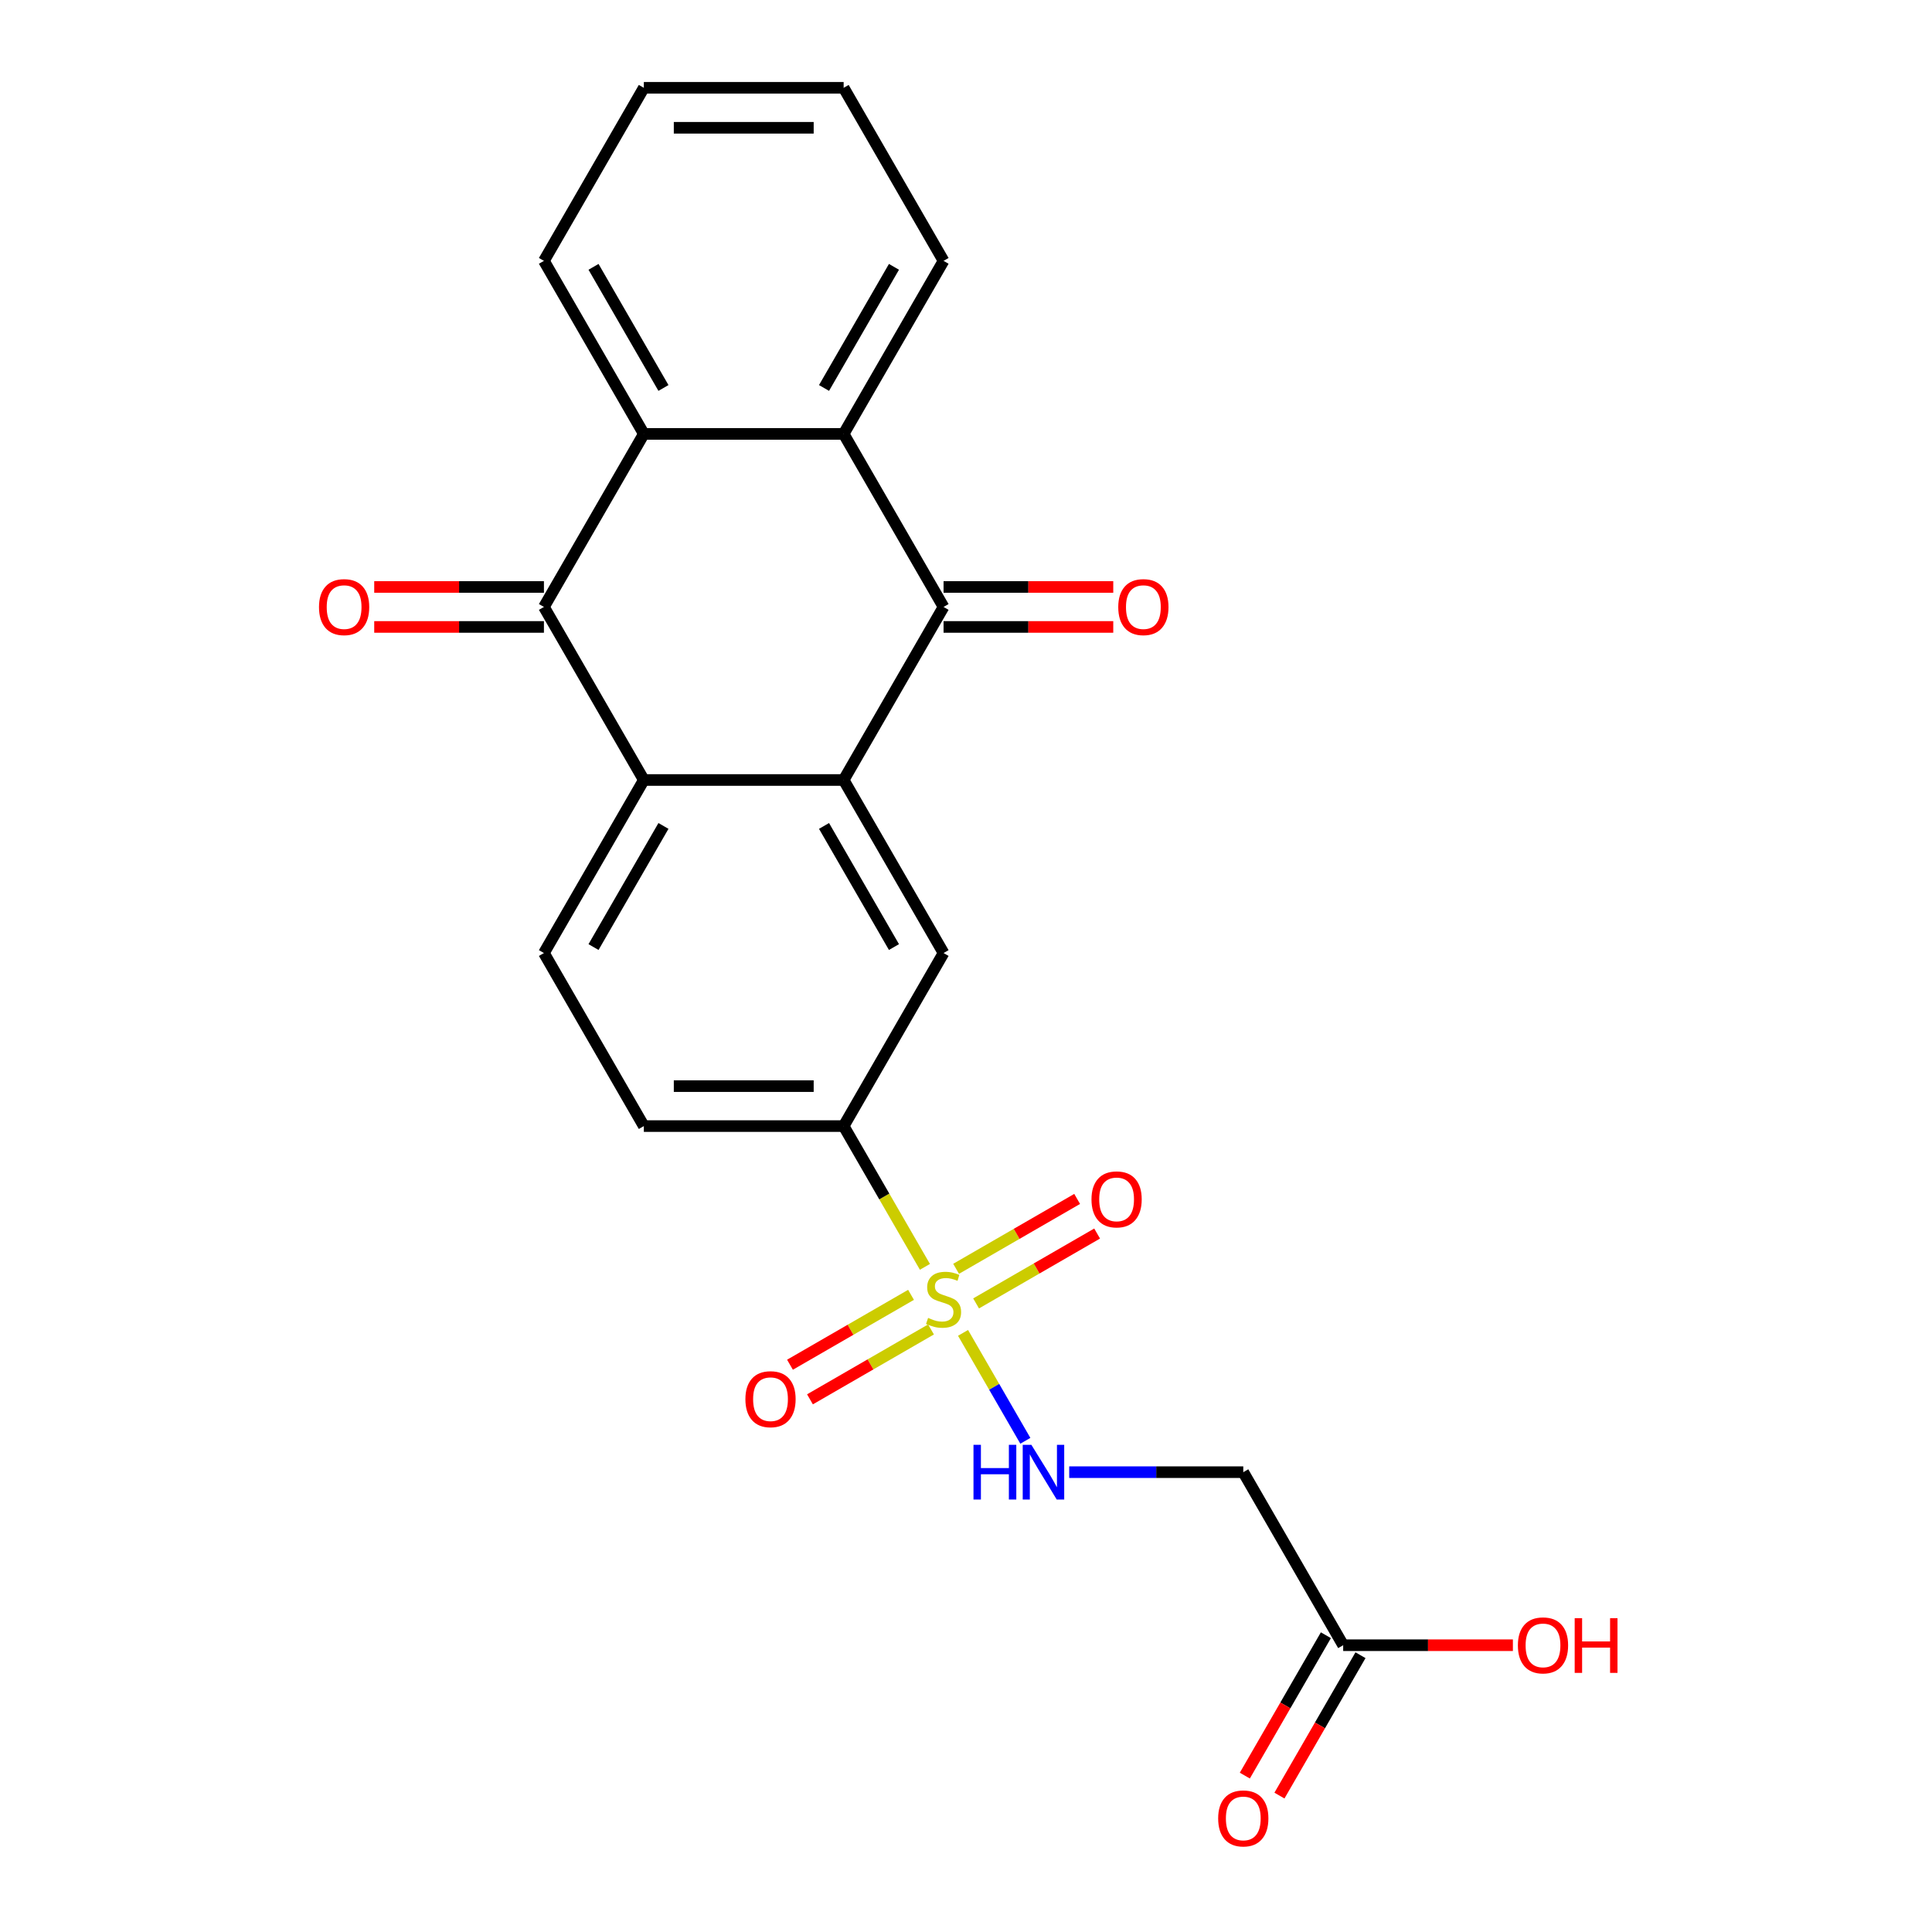 <?xml version='1.0' encoding='iso-8859-1'?>
<svg version='1.1' baseProfile='full'
              xmlns='http://www.w3.org/2000/svg'
                      xmlns:rdkit='http://www.rdkit.org/xml'
                      xmlns:xlink='http://www.w3.org/1999/xlink'
                  xml:space='preserve'
width='1000px' height='1000px' viewBox='0 0 1000 1000'>
<!-- END OF HEADER -->
<rect style='opacity:1.0;fill:#FFFFFF;stroke:none' width='1000' height='1000' x='0' y='0'> </rect>
<path class='bond-6' d='M 478.739,655.722 L 457.706,619.291' style='fill:none;fill-rule:evenodd;stroke:#CCCC00;stroke-width:6px;stroke-linecap:butt;stroke-linejoin:miter;stroke-opacity:1' />
<path class='bond-6' d='M 457.706,619.291 L 436.672,582.86' style='fill:none;fill-rule:evenodd;stroke:#000000;stroke-width:6px;stroke-linecap:butt;stroke-linejoin:miter;stroke-opacity:1' />
<path class='bond-8' d='M 498.468,689.893 L 514.594,717.823' style='fill:none;fill-rule:evenodd;stroke:#CCCC00;stroke-width:6px;stroke-linecap:butt;stroke-linejoin:miter;stroke-opacity:1' />
<path class='bond-8' d='M 514.594,717.823 L 530.719,745.754' style='fill:none;fill-rule:evenodd;stroke:#0000FF;stroke-width:6px;stroke-linecap:butt;stroke-linejoin:miter;stroke-opacity:1' />
<path class='bond-11' d='M 471.548,670.206 L 440.221,688.292' style='fill:none;fill-rule:evenodd;stroke:#CCCC00;stroke-width:6px;stroke-linecap:butt;stroke-linejoin:miter;stroke-opacity:1' />
<path class='bond-11' d='M 440.221,688.292 L 408.894,706.379' style='fill:none;fill-rule:evenodd;stroke:#FF0000;stroke-width:6px;stroke-linecap:butt;stroke-linejoin:miter;stroke-opacity:1' />
<path class='bond-11' d='M 481.89,688.119 L 450.563,706.206' style='fill:none;fill-rule:evenodd;stroke:#CCCC00;stroke-width:6px;stroke-linecap:butt;stroke-linejoin:miter;stroke-opacity:1' />
<path class='bond-11' d='M 450.563,706.206 L 419.237,724.292' style='fill:none;fill-rule:evenodd;stroke:#FF0000;stroke-width:6px;stroke-linecap:butt;stroke-linejoin:miter;stroke-opacity:1' />
<path class='bond-12' d='M 505.221,674.649 L 536.548,656.563' style='fill:none;fill-rule:evenodd;stroke:#CCCC00;stroke-width:6px;stroke-linecap:butt;stroke-linejoin:miter;stroke-opacity:1' />
<path class='bond-12' d='M 536.548,656.563 L 567.874,638.476' style='fill:none;fill-rule:evenodd;stroke:#FF0000;stroke-width:6px;stroke-linecap:butt;stroke-linejoin:miter;stroke-opacity:1' />
<path class='bond-12' d='M 494.879,656.736 L 526.205,638.649' style='fill:none;fill-rule:evenodd;stroke:#CCCC00;stroke-width:6px;stroke-linecap:butt;stroke-linejoin:miter;stroke-opacity:1' />
<path class='bond-12' d='M 526.205,638.649 L 557.532,620.563' style='fill:none;fill-rule:evenodd;stroke:#FF0000;stroke-width:6px;stroke-linecap:butt;stroke-linejoin:miter;stroke-opacity:1' />
<path class='bond-0' d='M 436.672,403.725 L 488.384,493.292' style='fill:none;fill-rule:evenodd;stroke:#000000;stroke-width:6px;stroke-linecap:butt;stroke-linejoin:miter;stroke-opacity:1' />
<path class='bond-0' d='M 426.516,427.502 L 462.714,490.2' style='fill:none;fill-rule:evenodd;stroke:#000000;stroke-width:6px;stroke-linecap:butt;stroke-linejoin:miter;stroke-opacity:1' />
<path class='bond-1' d='M 436.672,403.725 L 488.384,314.157' style='fill:none;fill-rule:evenodd;stroke:#000000;stroke-width:6px;stroke-linecap:butt;stroke-linejoin:miter;stroke-opacity:1' />
<path class='bond-23' d='M 436.672,403.725 L 333.249,403.725' style='fill:none;fill-rule:evenodd;stroke:#000000;stroke-width:6px;stroke-linecap:butt;stroke-linejoin:miter;stroke-opacity:1' />
<path class='bond-4' d='M 488.384,314.157 L 436.672,224.59' style='fill:none;fill-rule:evenodd;stroke:#000000;stroke-width:6px;stroke-linecap:butt;stroke-linejoin:miter;stroke-opacity:1' />
<path class='bond-14' d='M 488.384,324.5 L 532.303,324.5' style='fill:none;fill-rule:evenodd;stroke:#000000;stroke-width:6px;stroke-linecap:butt;stroke-linejoin:miter;stroke-opacity:1' />
<path class='bond-14' d='M 532.303,324.5 L 576.222,324.5' style='fill:none;fill-rule:evenodd;stroke:#FF0000;stroke-width:6px;stroke-linecap:butt;stroke-linejoin:miter;stroke-opacity:1' />
<path class='bond-14' d='M 488.384,303.815 L 532.303,303.815' style='fill:none;fill-rule:evenodd;stroke:#000000;stroke-width:6px;stroke-linecap:butt;stroke-linejoin:miter;stroke-opacity:1' />
<path class='bond-14' d='M 532.303,303.815 L 576.222,303.815' style='fill:none;fill-rule:evenodd;stroke:#FF0000;stroke-width:6px;stroke-linecap:butt;stroke-linejoin:miter;stroke-opacity:1' />
<path class='bond-2' d='M 281.537,314.157 L 333.249,403.725' style='fill:none;fill-rule:evenodd;stroke:#000000;stroke-width:6px;stroke-linecap:butt;stroke-linejoin:miter;stroke-opacity:1' />
<path class='bond-5' d='M 281.537,314.157 L 333.249,224.59' style='fill:none;fill-rule:evenodd;stroke:#000000;stroke-width:6px;stroke-linecap:butt;stroke-linejoin:miter;stroke-opacity:1' />
<path class='bond-15' d='M 281.537,303.815 L 237.618,303.815' style='fill:none;fill-rule:evenodd;stroke:#000000;stroke-width:6px;stroke-linecap:butt;stroke-linejoin:miter;stroke-opacity:1' />
<path class='bond-15' d='M 237.618,303.815 L 193.699,303.815' style='fill:none;fill-rule:evenodd;stroke:#FF0000;stroke-width:6px;stroke-linecap:butt;stroke-linejoin:miter;stroke-opacity:1' />
<path class='bond-15' d='M 281.537,324.5 L 237.618,324.5' style='fill:none;fill-rule:evenodd;stroke:#000000;stroke-width:6px;stroke-linecap:butt;stroke-linejoin:miter;stroke-opacity:1' />
<path class='bond-15' d='M 237.618,324.5 L 193.699,324.5' style='fill:none;fill-rule:evenodd;stroke:#FF0000;stroke-width:6px;stroke-linecap:butt;stroke-linejoin:miter;stroke-opacity:1' />
<path class='bond-3' d='M 333.249,403.725 L 281.537,493.292' style='fill:none;fill-rule:evenodd;stroke:#000000;stroke-width:6px;stroke-linecap:butt;stroke-linejoin:miter;stroke-opacity:1' />
<path class='bond-3' d='M 343.405,427.502 L 307.207,490.2' style='fill:none;fill-rule:evenodd;stroke:#000000;stroke-width:6px;stroke-linecap:butt;stroke-linejoin:miter;stroke-opacity:1' />
<path class='bond-19' d='M 436.672,224.59 L 488.384,135.022' style='fill:none;fill-rule:evenodd;stroke:#000000;stroke-width:6px;stroke-linecap:butt;stroke-linejoin:miter;stroke-opacity:1' />
<path class='bond-19' d='M 426.516,200.812 L 462.714,138.115' style='fill:none;fill-rule:evenodd;stroke:#000000;stroke-width:6px;stroke-linecap:butt;stroke-linejoin:miter;stroke-opacity:1' />
<path class='bond-24' d='M 436.672,224.59 L 333.249,224.59' style='fill:none;fill-rule:evenodd;stroke:#000000;stroke-width:6px;stroke-linecap:butt;stroke-linejoin:miter;stroke-opacity:1' />
<path class='bond-20' d='M 333.249,224.59 L 281.537,135.022' style='fill:none;fill-rule:evenodd;stroke:#000000;stroke-width:6px;stroke-linecap:butt;stroke-linejoin:miter;stroke-opacity:1' />
<path class='bond-20' d='M 343.405,200.812 L 307.207,138.115' style='fill:none;fill-rule:evenodd;stroke:#000000;stroke-width:6px;stroke-linecap:butt;stroke-linejoin:miter;stroke-opacity:1' />
<path class='bond-7' d='M 436.672,582.86 L 488.384,493.292' style='fill:none;fill-rule:evenodd;stroke:#000000;stroke-width:6px;stroke-linecap:butt;stroke-linejoin:miter;stroke-opacity:1' />
<path class='bond-16' d='M 436.672,582.86 L 333.249,582.86' style='fill:none;fill-rule:evenodd;stroke:#000000;stroke-width:6px;stroke-linecap:butt;stroke-linejoin:miter;stroke-opacity:1' />
<path class='bond-16' d='M 421.159,562.175 L 348.762,562.175' style='fill:none;fill-rule:evenodd;stroke:#000000;stroke-width:6px;stroke-linecap:butt;stroke-linejoin:miter;stroke-opacity:1' />
<path class='bond-9' d='M 553.422,761.995 L 598.471,761.995' style='fill:none;fill-rule:evenodd;stroke:#0000FF;stroke-width:6px;stroke-linecap:butt;stroke-linejoin:miter;stroke-opacity:1' />
<path class='bond-9' d='M 598.471,761.995 L 643.52,761.995' style='fill:none;fill-rule:evenodd;stroke:#000000;stroke-width:6px;stroke-linecap:butt;stroke-linejoin:miter;stroke-opacity:1' />
<path class='bond-13' d='M 643.52,761.995 L 695.232,851.563' style='fill:none;fill-rule:evenodd;stroke:#000000;stroke-width:6px;stroke-linecap:butt;stroke-linejoin:miter;stroke-opacity:1' />
<path class='bond-10' d='M 281.537,493.292 L 333.249,582.86' style='fill:none;fill-rule:evenodd;stroke:#000000;stroke-width:6px;stroke-linecap:butt;stroke-linejoin:miter;stroke-opacity:1' />
<path class='bond-17' d='M 686.275,846.391 L 665.299,882.722' style='fill:none;fill-rule:evenodd;stroke:#000000;stroke-width:6px;stroke-linecap:butt;stroke-linejoin:miter;stroke-opacity:1' />
<path class='bond-17' d='M 665.299,882.722 L 644.324,919.053' style='fill:none;fill-rule:evenodd;stroke:#FF0000;stroke-width:6px;stroke-linecap:butt;stroke-linejoin:miter;stroke-opacity:1' />
<path class='bond-17' d='M 704.188,856.734 L 683.213,893.065' style='fill:none;fill-rule:evenodd;stroke:#000000;stroke-width:6px;stroke-linecap:butt;stroke-linejoin:miter;stroke-opacity:1' />
<path class='bond-17' d='M 683.213,893.065 L 662.237,929.396' style='fill:none;fill-rule:evenodd;stroke:#FF0000;stroke-width:6px;stroke-linecap:butt;stroke-linejoin:miter;stroke-opacity:1' />
<path class='bond-18' d='M 695.232,851.563 L 739.151,851.563' style='fill:none;fill-rule:evenodd;stroke:#000000;stroke-width:6px;stroke-linecap:butt;stroke-linejoin:miter;stroke-opacity:1' />
<path class='bond-18' d='M 739.151,851.563 L 783.07,851.563' style='fill:none;fill-rule:evenodd;stroke:#FF0000;stroke-width:6px;stroke-linecap:butt;stroke-linejoin:miter;stroke-opacity:1' />
<path class='bond-22' d='M 488.384,135.022 L 436.672,45.455' style='fill:none;fill-rule:evenodd;stroke:#000000;stroke-width:6px;stroke-linecap:butt;stroke-linejoin:miter;stroke-opacity:1' />
<path class='bond-21' d='M 281.537,135.022 L 333.249,45.455' style='fill:none;fill-rule:evenodd;stroke:#000000;stroke-width:6px;stroke-linecap:butt;stroke-linejoin:miter;stroke-opacity:1' />
<path class='bond-25' d='M 333.249,45.455 L 436.672,45.455' style='fill:none;fill-rule:evenodd;stroke:#000000;stroke-width:6px;stroke-linecap:butt;stroke-linejoin:miter;stroke-opacity:1' />
<path class='bond-25' d='M 348.762,66.139 L 421.159,66.139' style='fill:none;fill-rule:evenodd;stroke:#000000;stroke-width:6px;stroke-linecap:butt;stroke-linejoin:miter;stroke-opacity:1' />
<path  class='atom-0' d='M 480.384 682.147
Q 480.704 682.267, 482.024 682.827
Q 483.344 683.387, 484.784 683.747
Q 486.264 684.067, 487.704 684.067
Q 490.384 684.067, 491.944 682.787
Q 493.504 681.467, 493.504 679.187
Q 493.504 677.627, 492.704 676.667
Q 491.944 675.707, 490.744 675.187
Q 489.544 674.667, 487.544 674.067
Q 485.024 673.307, 483.504 672.587
Q 482.024 671.867, 480.944 670.347
Q 479.904 668.827, 479.904 666.267
Q 479.904 662.707, 482.304 660.507
Q 484.744 658.307, 489.544 658.307
Q 492.824 658.307, 496.544 659.867
L 495.624 662.947
Q 492.224 661.547, 489.664 661.547
Q 486.904 661.547, 485.384 662.707
Q 483.864 663.827, 483.904 665.787
Q 483.904 667.307, 484.664 668.227
Q 485.464 669.147, 486.584 669.667
Q 487.744 670.187, 489.664 670.787
Q 492.224 671.587, 493.744 672.387
Q 495.264 673.187, 496.344 674.827
Q 497.464 676.427, 497.464 679.187
Q 497.464 683.107, 494.824 685.227
Q 492.224 687.307, 487.864 687.307
Q 485.344 687.307, 483.424 686.747
Q 481.544 686.227, 479.304 685.307
L 480.384 682.147
' fill='#CCCC00'/>
<path  class='atom-9' d='M 503.876 747.835
L 507.716 747.835
L 507.716 759.875
L 522.196 759.875
L 522.196 747.835
L 526.036 747.835
L 526.036 776.155
L 522.196 776.155
L 522.196 763.075
L 507.716 763.075
L 507.716 776.155
L 503.876 776.155
L 503.876 747.835
' fill='#0000FF'/>
<path  class='atom-9' d='M 533.836 747.835
L 543.116 762.835
Q 544.036 764.315, 545.516 766.995
Q 546.996 769.675, 547.076 769.835
L 547.076 747.835
L 550.836 747.835
L 550.836 776.155
L 546.956 776.155
L 536.996 759.755
Q 535.836 757.835, 534.596 755.635
Q 533.396 753.435, 533.036 752.755
L 533.036 776.155
L 529.356 776.155
L 529.356 747.835
L 533.836 747.835
' fill='#0000FF'/>
<path  class='atom-12' d='M 385.817 724.219
Q 385.817 717.419, 389.177 713.619
Q 392.537 709.819, 398.817 709.819
Q 405.097 709.819, 408.457 713.619
Q 411.817 717.419, 411.817 724.219
Q 411.817 731.099, 408.417 735.019
Q 405.017 738.899, 398.817 738.899
Q 392.577 738.899, 389.177 735.019
Q 385.817 731.139, 385.817 724.219
M 398.817 735.699
Q 403.137 735.699, 405.457 732.819
Q 407.817 729.899, 407.817 724.219
Q 407.817 718.659, 405.457 715.859
Q 403.137 713.019, 398.817 713.019
Q 394.497 713.019, 392.137 715.819
Q 389.817 718.619, 389.817 724.219
Q 389.817 729.939, 392.137 732.819
Q 394.497 735.699, 398.817 735.699
' fill='#FF0000'/>
<path  class='atom-13' d='M 564.952 620.796
Q 564.952 613.996, 568.312 610.196
Q 571.672 606.396, 577.952 606.396
Q 584.232 606.396, 587.592 610.196
Q 590.952 613.996, 590.952 620.796
Q 590.952 627.676, 587.552 631.596
Q 584.152 635.476, 577.952 635.476
Q 571.712 635.476, 568.312 631.596
Q 564.952 627.716, 564.952 620.796
M 577.952 632.276
Q 582.272 632.276, 584.592 629.396
Q 586.952 626.476, 586.952 620.796
Q 586.952 615.236, 584.592 612.436
Q 582.272 609.596, 577.952 609.596
Q 573.632 609.596, 571.272 612.396
Q 568.952 615.196, 568.952 620.796
Q 568.952 626.516, 571.272 629.396
Q 573.632 632.276, 577.952 632.276
' fill='#FF0000'/>
<path  class='atom-15' d='M 578.808 314.237
Q 578.808 307.437, 582.168 303.637
Q 585.528 299.837, 591.808 299.837
Q 598.088 299.837, 601.448 303.637
Q 604.808 307.437, 604.808 314.237
Q 604.808 321.117, 601.408 325.037
Q 598.008 328.917, 591.808 328.917
Q 585.568 328.917, 582.168 325.037
Q 578.808 321.157, 578.808 314.237
M 591.808 325.717
Q 596.128 325.717, 598.448 322.837
Q 600.808 319.917, 600.808 314.237
Q 600.808 308.677, 598.448 305.877
Q 596.128 303.037, 591.808 303.037
Q 587.488 303.037, 585.128 305.837
Q 582.808 308.637, 582.808 314.237
Q 582.808 319.957, 585.128 322.837
Q 587.488 325.717, 591.808 325.717
' fill='#FF0000'/>
<path  class='atom-16' d='M 165.113 314.237
Q 165.113 307.437, 168.473 303.637
Q 171.833 299.837, 178.113 299.837
Q 184.393 299.837, 187.753 303.637
Q 191.113 307.437, 191.113 314.237
Q 191.113 321.117, 187.713 325.037
Q 184.313 328.917, 178.113 328.917
Q 171.873 328.917, 168.473 325.037
Q 165.113 321.157, 165.113 314.237
M 178.113 325.717
Q 182.433 325.717, 184.753 322.837
Q 187.113 319.917, 187.113 314.237
Q 187.113 308.677, 184.753 305.877
Q 182.433 303.037, 178.113 303.037
Q 173.793 303.037, 171.433 305.837
Q 169.113 308.637, 169.113 314.237
Q 169.113 319.957, 171.433 322.837
Q 173.793 325.717, 178.113 325.717
' fill='#FF0000'/>
<path  class='atom-18' d='M 630.52 941.21
Q 630.52 934.41, 633.88 930.61
Q 637.24 926.81, 643.52 926.81
Q 649.8 926.81, 653.16 930.61
Q 656.52 934.41, 656.52 941.21
Q 656.52 948.09, 653.12 952.01
Q 649.72 955.89, 643.52 955.89
Q 637.28 955.89, 633.88 952.01
Q 630.52 948.13, 630.52 941.21
M 643.52 952.69
Q 647.84 952.69, 650.16 949.81
Q 652.52 946.89, 652.52 941.21
Q 652.52 935.65, 650.16 932.85
Q 647.84 930.01, 643.52 930.01
Q 639.2 930.01, 636.84 932.81
Q 634.52 935.61, 634.52 941.21
Q 634.52 946.93, 636.84 949.81
Q 639.2 952.69, 643.52 952.69
' fill='#FF0000'/>
<path  class='atom-19' d='M 785.655 851.643
Q 785.655 844.843, 789.015 841.043
Q 792.375 837.243, 798.655 837.243
Q 804.935 837.243, 808.295 841.043
Q 811.655 844.843, 811.655 851.643
Q 811.655 858.523, 808.255 862.443
Q 804.855 866.323, 798.655 866.323
Q 792.415 866.323, 789.015 862.443
Q 785.655 858.563, 785.655 851.643
M 798.655 863.123
Q 802.975 863.123, 805.295 860.243
Q 807.655 857.323, 807.655 851.643
Q 807.655 846.083, 805.295 843.283
Q 802.975 840.443, 798.655 840.443
Q 794.335 840.443, 791.975 843.243
Q 789.655 846.043, 789.655 851.643
Q 789.655 857.363, 791.975 860.243
Q 794.335 863.123, 798.655 863.123
' fill='#FF0000'/>
<path  class='atom-19' d='M 815.055 837.563
L 818.895 837.563
L 818.895 849.603
L 833.375 849.603
L 833.375 837.563
L 837.215 837.563
L 837.215 865.883
L 833.375 865.883
L 833.375 852.803
L 818.895 852.803
L 818.895 865.883
L 815.055 865.883
L 815.055 837.563
' fill='#FF0000'/>
</svg>
